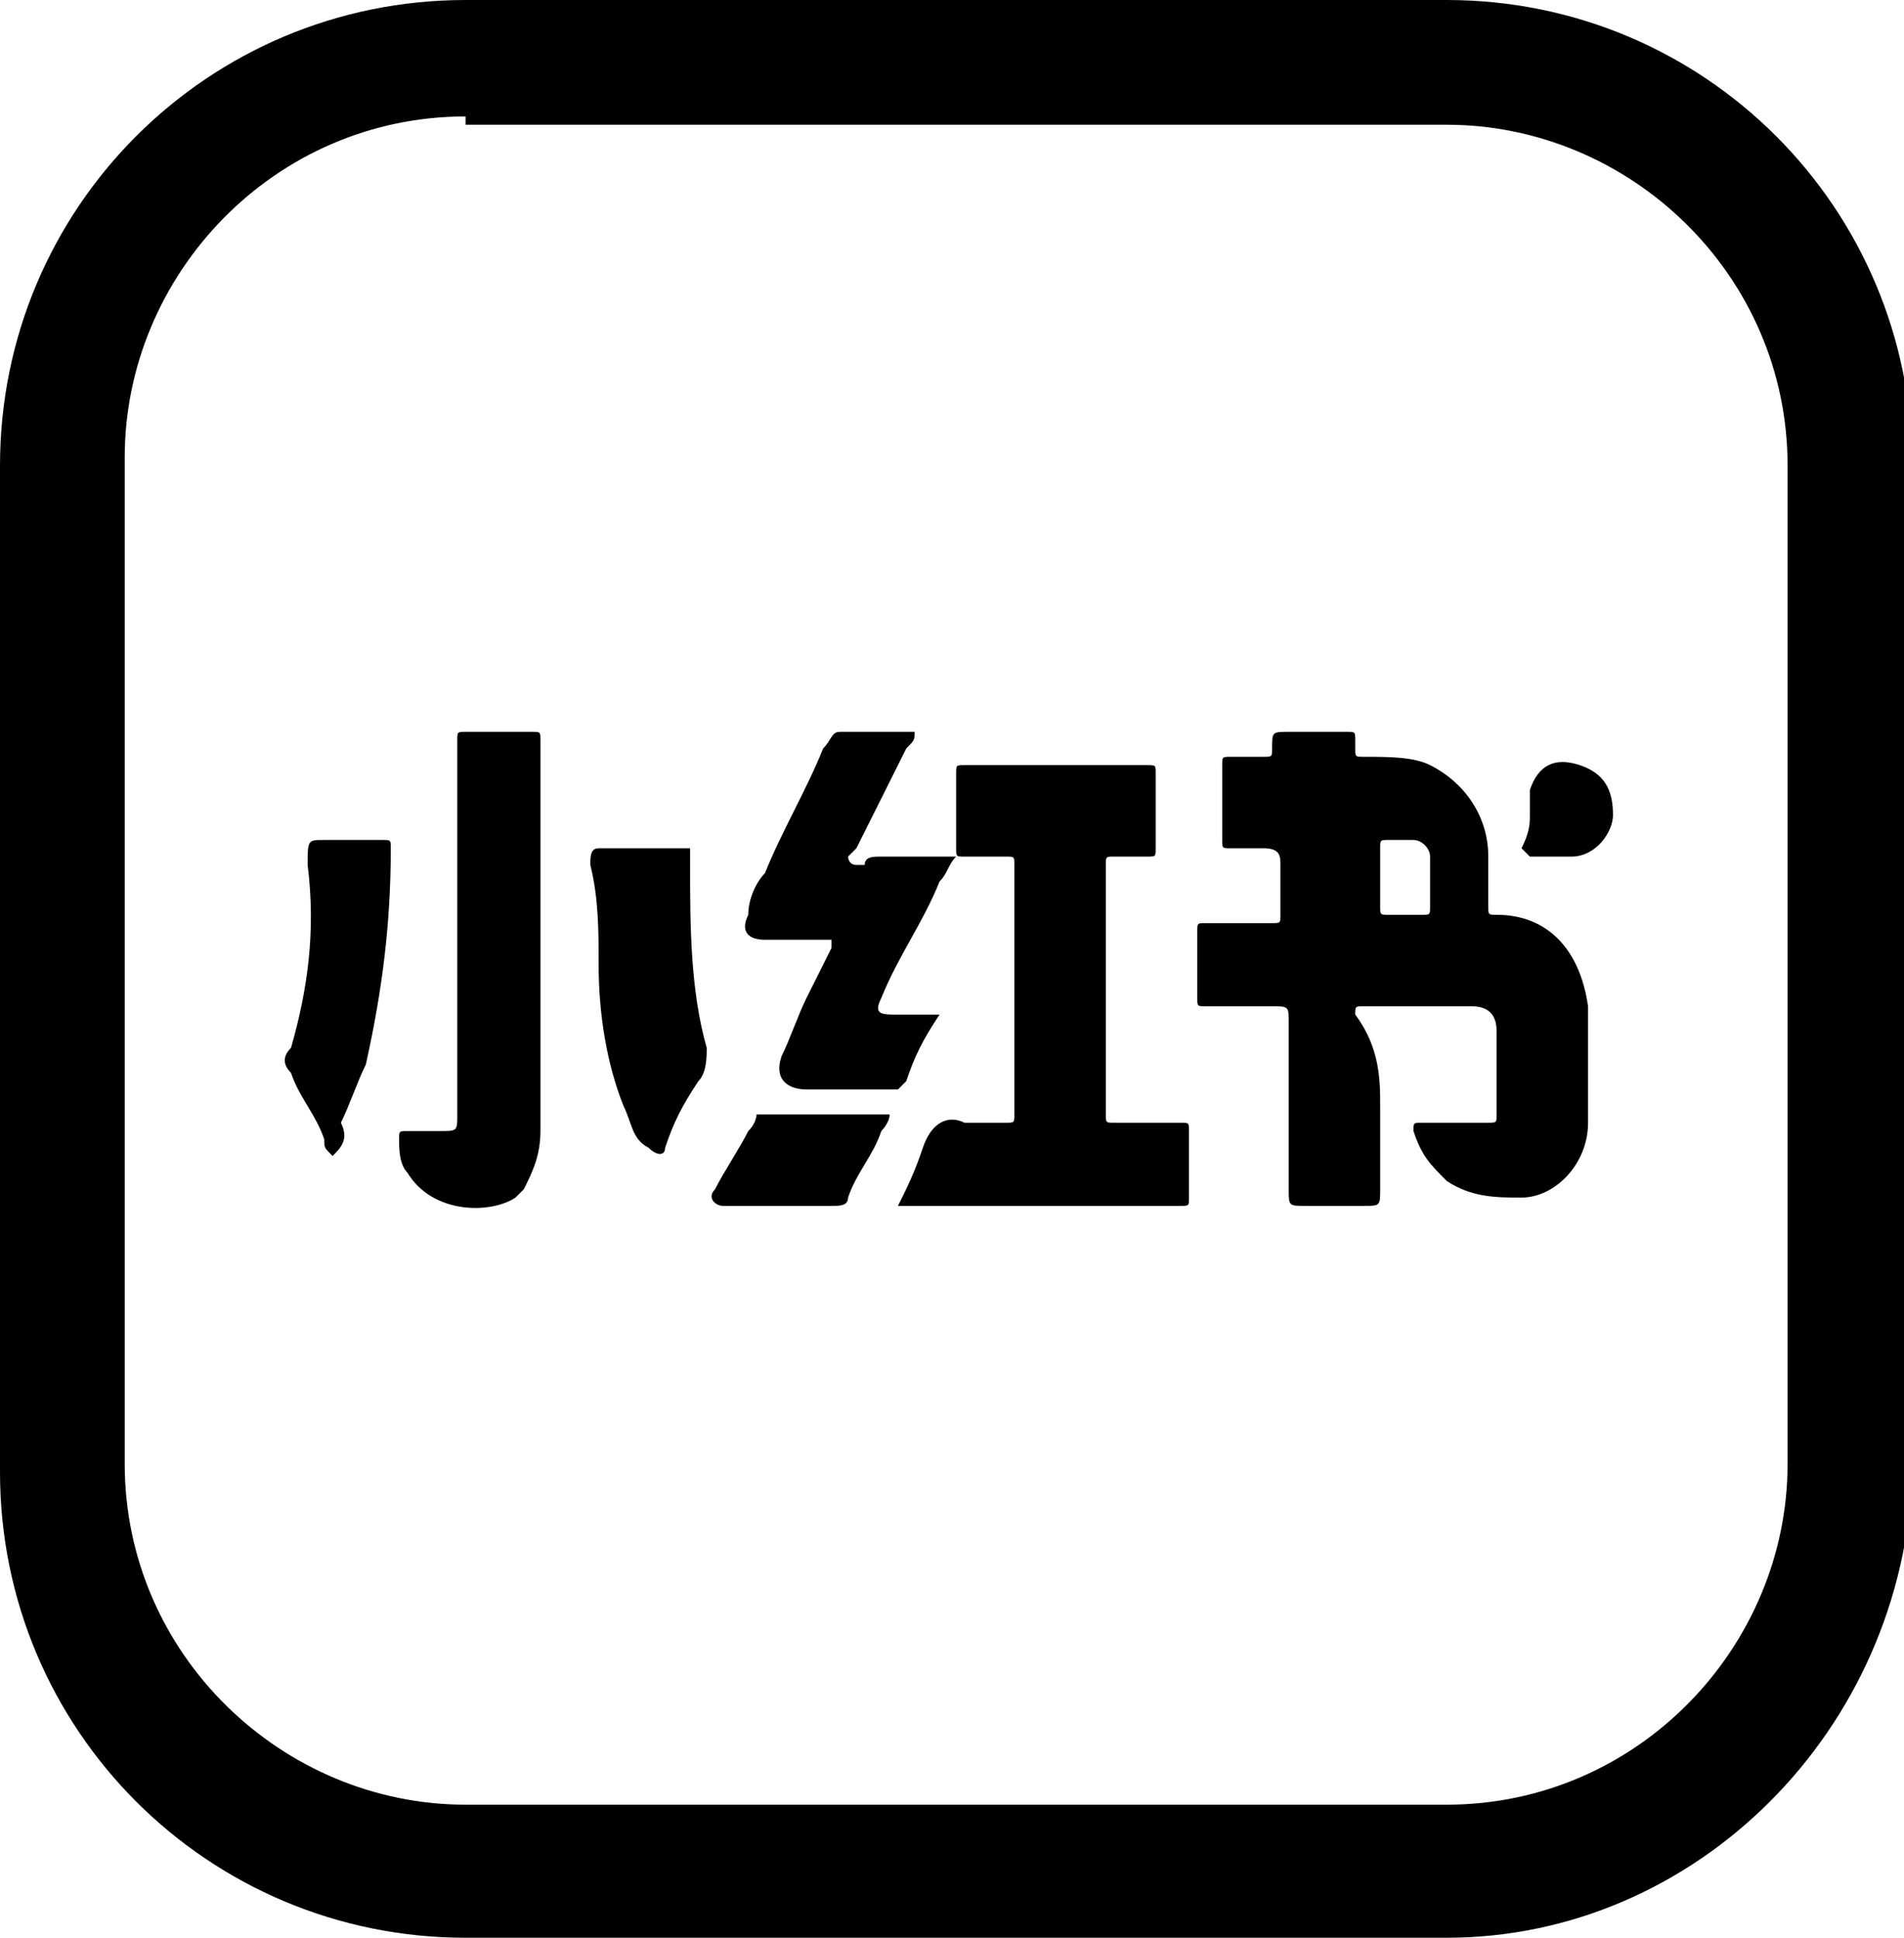 <?xml version="1.0" encoding="utf-8"?>
<!-- Generator: Adobe Illustrator 26.1.0, SVG Export Plug-In . SVG Version: 6.00 Build 0)  -->
<svg version="1.1" id="Livello_1" xmlns="http://www.w3.org/2000/svg" xmlns:xlink="http://www.w3.org/1999/xlink" x="0px" y="0px"
	 viewBox="0 0 22.9 23.3" style="enable-background:new 0 0 22.9 23.3;" xml:space="preserve">
<g>
	<path d="M16.6,13.3c0,0.3,0,0.7,0,1c0,0.2,0,0.2-0.2,0.2c-0.2,0-0.5,0-0.7,0c-0.2,0-0.2,0-0.2-0.2c0-0.7,0-1.3,0-2
		c0-0.2,0-0.2-0.2-0.2c-0.3,0-0.5,0-0.8,0c-0.1,0-0.1,0-0.1-0.1c0-0.3,0-0.6,0-0.8c0-0.1,0-0.1,0.1-0.1c0.3,0,0.5,0,0.8,0
		c0.1,0,0.1,0,0.1-0.1c0-0.2,0-0.4,0-0.6c0-0.1,0-0.2-0.2-0.2c-0.1,0-0.3,0-0.4,0c-0.1,0-0.1,0-0.1-0.1c0-0.3,0-0.6,0-0.9
		c0-0.1,0-0.1,0.1-0.1c0.1,0,0.3,0,0.4,0c0.1,0,0.1,0,0.1-0.1c0-0.2,0-0.2,0.2-0.2c0.2,0,0.5,0,0.7,0c0.1,0,0.1,0,0.1,0.1
		c0,0,0,0.1,0,0.1c0,0.1,0,0.1,0.1,0.1c0.3,0,0.6,0,0.8,0.1c0.4,0.2,0.7,0.6,0.7,1.1c0,0.2,0,0.4,0,0.6c0,0.1,0,0.1,0.1,0.1
		c0.6,0,1,0.4,1.1,1.1c0,0.5,0,1,0,1.4c0,0.5-0.4,0.9-0.8,0.9c-0.3,0-0.6,0-0.9-0.2c-0.2-0.2-0.3-0.3-0.4-0.6c0-0.1,0-0.1,0.1-0.1
		c0.3,0,0.5,0,0.8,0c0.1,0,0.1,0,0.1-0.1c0-0.3,0-0.7,0-1c0-0.2-0.1-0.3-0.3-0.3c-0.4,0-0.9,0-1.3,0c-0.1,0-0.1,0-0.1,0.1
		C16.6,12.6,16.6,13,16.6,13.3C16.6,13.3,16.6,13.3,16.6,13.3z M16.6,10.6C16.6,10.6,16.6,10.6,16.6,10.6c0,0.1,0,0.2,0,0.3
		c0,0.1,0,0.1,0.1,0.1c0.1,0,0.3,0,0.4,0c0.1,0,0.1,0,0.1-0.1c0-0.2,0-0.4,0-0.6c0-0.1-0.1-0.2-0.2-0.2c-0.1,0-0.2,0-0.3,0
		c-0.1,0-0.1,0-0.1,0.1C16.6,10.4,16.6,10.5,16.6,10.6z"/>
</g>
<g>
	<path d="M10.8,14.5c0.1-0.2,0.2-0.4,0.3-0.7c0,0,0,0,0,0c0.1-0.3,0.3-0.4,0.5-0.3c0.2,0,0.4,0,0.5,0c0.1,0,0.1,0,0.1-0.1
		c0-1,0-2,0-3c0-0.1,0-0.1-0.1-0.1c-0.2,0-0.3,0-0.5,0c-0.1,0-0.1,0-0.1-0.1c0-0.3,0-0.6,0-0.9c0-0.1,0-0.1,0.1-0.1
		c0.7,0,1.5,0,2.2,0c0.1,0,0.1,0,0.1,0.1c0,0.3,0,0.6,0,0.9c0,0.1,0,0.1-0.1,0.1c-0.1,0-0.3,0-0.4,0c-0.1,0-0.1,0-0.1,0.1
		c0,1,0,2,0,3c0,0.1,0,0.1,0.1,0.1c0.3,0,0.5,0,0.8,0c0.1,0,0.1,0,0.1,0.1c0,0.3,0,0.5,0,0.8c0,0.1,0,0.1-0.1,0.1
		c-1.1,0-2.3,0-3.4,0C10.9,14.5,10.9,14.5,10.8,14.5z"/>
</g>
<g>
	<path d="M6.5,11.3c0,0.8,0,1.5,0,2.3c0,0.3-0.1,0.5-0.2,0.7c0,0-0.1,0.1-0.1,0.1c-0.3,0.2-1,0.2-1.3-0.3c-0.1-0.1-0.1-0.3-0.1-0.4
		c0-0.1,0-0.1,0.1-0.1c0.1,0,0.3,0,0.4,0c0.2,0,0.2,0,0.2-0.2c0-1.2,0-2.3,0-3.5c0-0.3,0-0.7,0-1c0-0.1,0-0.1,0.1-0.1
		c0.3,0,0.5,0,0.8,0c0.1,0,0.1,0,0.1,0.1C6.5,9.7,6.5,10.5,6.5,11.3z"/>
</g>
<g>
	<path d="M11.3,12.2C11.2,12.2,11.2,12.2,11.3,12.2c-0.2,0.3-0.3,0.5-0.4,0.8c0,0-0.1,0.1-0.1,0.1c-0.4,0-0.7,0-1.1,0
		c-0.2,0-0.4-0.1-0.3-0.4c0.1-0.2,0.2-0.5,0.3-0.7c0.1-0.2,0.2-0.4,0.3-0.6c0,0,0-0.1,0-0.1c-0.2,0-0.4,0-0.6,0c-0.1,0-0.1,0-0.2,0
		c-0.2,0-0.3-0.1-0.2-0.3c0-0.2,0.1-0.4,0.2-0.5c0.2-0.5,0.5-1,0.7-1.5c0.1-0.1,0.1-0.2,0.2-0.2c0.3,0,0.6,0,0.9,0
		c0,0.1,0,0.1-0.1,0.2c-0.2,0.4-0.4,0.8-0.6,1.2c0,0-0.1,0.1-0.1,0.1c0,0,0,0.1,0.1,0.1c0,0,0.1,0,0.1,0c0-0.1,0.1-0.1,0.2-0.1
		c0.3,0,0.5,0,0.8,0c0,0,0.1,0,0.1,0c-0.1,0.1-0.1,0.2-0.2,0.3c-0.2,0.5-0.5,0.9-0.7,1.4c-0.1,0.2,0,0.2,0.2,0.2
		C10.9,12.2,11.1,12.2,11.3,12.2z"/>
</g>
<g>
	<path d="M8.3,10.2c0,0.1,0,0.1,0,0.2c0,0.7,0,1.5,0.2,2.2c0,0.1,0,0.3-0.1,0.4c-0.2,0.3-0.3,0.5-0.4,0.8c0,0.1-0.1,0.1-0.2,0
		c-0.2-0.1-0.2-0.3-0.3-0.5c-0.2-0.5-0.3-1.1-0.3-1.7c0-0.4,0-0.8-0.1-1.2c0-0.1,0-0.2,0.1-0.2c0.3,0,0.5,0,0.8,0
		C8.3,10.2,8.3,10.2,8.3,10.2z"/>
</g>
<g>
	<path d="M4,13.9c-0.1-0.1-0.1-0.1-0.1-0.2c-0.1-0.3-0.3-0.5-0.4-0.8c-0.1-0.1-0.1-0.2,0-0.3c0.2-0.7,0.3-1.4,0.2-2.2
		c0-0.3,0-0.3,0.2-0.3c0.2,0,0.5,0,0.7,0c0.1,0,0.1,0,0.1,0.1c0,0.9-0.1,1.7-0.3,2.6c-0.1,0.2-0.2,0.5-0.3,0.7
		C4.2,13.7,4.1,13.8,4,13.9z"/>
</g>
<g>
	<path d="M9.1,13.4c0.1,0,0.2,0,0.3,0c0.4,0,0.8,0,1.2,0c0,0,0.1,0,0.1,0c0,0.1-0.1,0.2-0.1,0.2c-0.1,0.3-0.3,0.5-0.4,0.8
		c0,0.1-0.1,0.1-0.2,0.1c-0.4,0-0.8,0-1.2,0c0,0-0.1,0-0.1,0c-0.1,0-0.2-0.1-0.1-0.2c0.1-0.2,0.3-0.5,0.4-0.7
		C9.1,13.5,9.1,13.4,9.1,13.4z"/>
</g>
<g>
	<path d="M18.4,9.8c0-0.1,0-0.2,0-0.3c0.1-0.3,0.3-0.4,0.6-0.3c0.3,0.1,0.4,0.3,0.4,0.6c0,0.2-0.2,0.5-0.5,0.5c-0.2,0-0.3,0-0.5,0
		c0,0-0.1-0.1-0.1-0.1C18.4,10,18.4,9.9,18.4,9.8C18.4,9.8,18.4,9.8,18.4,9.8z"/>
</g>
<g>
	<path d="M17.4,23.3H5.6c-3.1,0-5.6-2.5-5.6-5.6V5.6C0,2.5,2.5,0,5.6,0h11.8c3.1,0,5.6,2.5,5.6,5.6v12.1
		C22.9,20.8,20.4,23.3,17.4,23.3z M5.6,1.4c-2.3,0-4.1,1.9-4.1,4.1v12.1c0,2.3,1.9,4.1,4.1,4.1h11.8c2.3,0,4.1-1.9,4.1-4.1V5.6
		c0-2.3-1.9-4.1-4.1-4.1H5.6z"/>
</g>
</svg>
